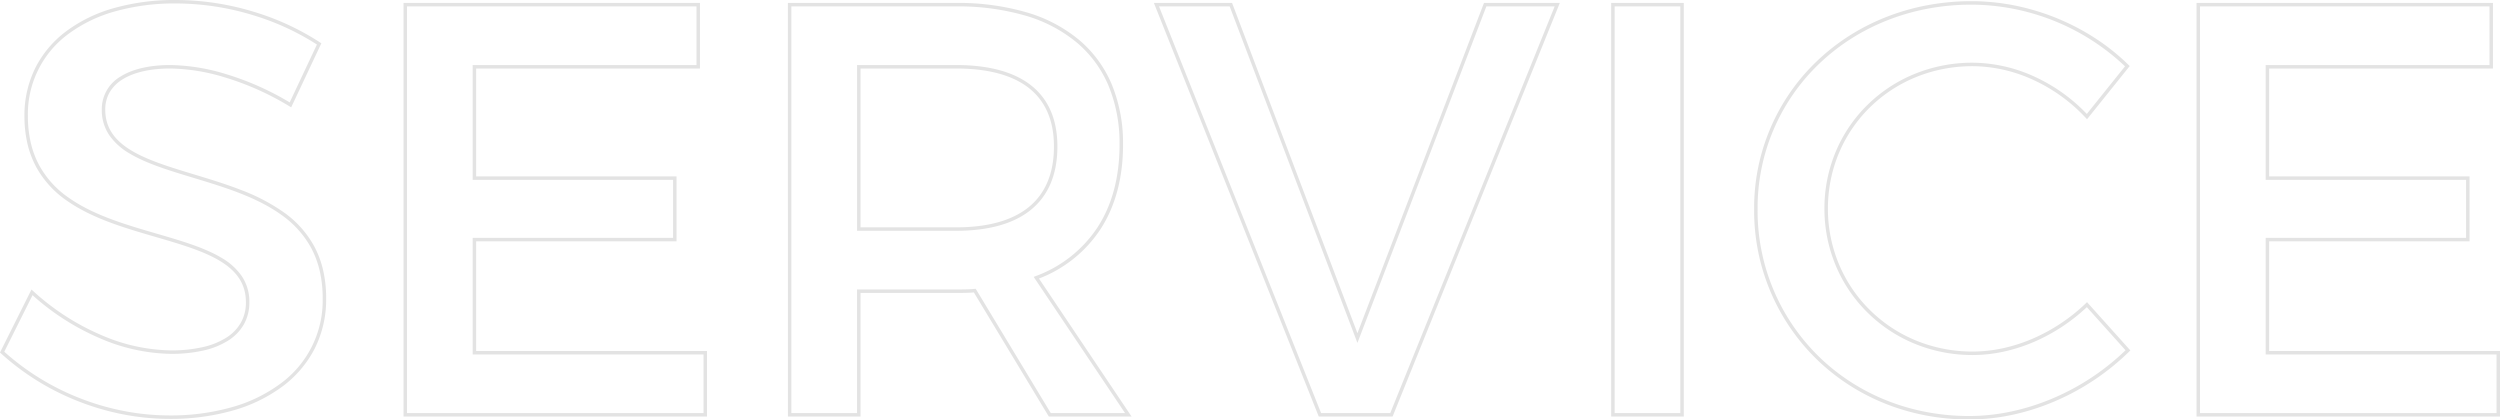 <svg xmlns="http://www.w3.org/2000/svg" width="721.056" height="120.99" viewBox="0 0 721.056 120.99">
  <path id="SERVICE" d="M54.418-119.645a77.7,77.7,0,0,1,22.495,3.38A74.025,74.025,0,0,1,96.1-107.394l.361.239-8.7,18.469-.475-.287A80.887,80.887,0,0,0,68.619-97.33,56.286,56.286,0,0,0,52.9-99.886c-5.718,0-10.469,1.077-13.742,3.114a10.872,10.872,0,0,0-3.722,3.7,9.8,9.8,0,0,0-1.3,5.026c0,4.981,2.414,8.747,7.6,11.851,4.727,2.831,11.2,4.79,18.044,6.864,4.427,1.341,9,2.727,13.393,4.432a55.2,55.2,0,0,1,12.269,6.364,29,29,0,0,1,8.979,9.961,27.933,27.933,0,0,1,2.546,6.826,35.951,35.951,0,0,1,.882,8.291,31.385,31.385,0,0,1-3.366,14.472A31.615,31.615,0,0,1,85.095-8.07,44.051,44.051,0,0,1,70.817-1.207,65.69,65.69,0,0,1,52.728,1.176,70.681,70.681,0,0,1,38.947-.2a73.971,73.971,0,0,1-12.979-3.86A72.6,72.6,0,0,1,4.056-17.714l-.278-.255,9.084-18.168.489.448A69.54,69.54,0,0,0,33.044-22.98a52.39,52.39,0,0,0,20.022,4.4,40.9,40.9,0,0,0,9.192-.948,21.548,21.548,0,0,0,6.8-2.732,12.389,12.389,0,0,0,4.2-4.334,11.827,11.827,0,0,0,1.447-5.85c0-5.128-2.456-8.968-7.729-12.084-4.8-2.839-11.36-4.748-18.3-6.77-8.97-2.613-18.246-5.314-25.488-10.387a28.3,28.3,0,0,1-8.918-9.7,27.149,27.149,0,0,1-2.542-6.676,35.012,35.012,0,0,1-.9-8.129A30.682,30.682,0,0,1,14-100.12a30.2,30.2,0,0,1,8.939-10.552,41.944,41.944,0,0,1,13.773-6.657A64.323,64.323,0,0,1,54.418-119.645ZM95.186-106.8a73.252,73.252,0,0,0-18.562-8.51,76.7,76.7,0,0,0-22.206-3.337,63.33,63.33,0,0,0-17.433,2.278,40.952,40.952,0,0,0-13.447,6.494A28.632,28.632,0,0,0,11.823-86.19a34.013,34.013,0,0,0,.876,7.9,26.144,26.144,0,0,0,2.448,6.43,27.327,27.327,0,0,0,8.613,9.356c7.107,4.978,16.3,7.656,25.194,10.246,7,2.04,13.619,3.966,18.53,6.869a18.1,18.1,0,0,1,5.968,5.3A13.166,13.166,0,0,1,75.7-32.448a12.816,12.816,0,0,1-1.574,6.339A13.378,13.378,0,0,1,69.6-21.423a22.537,22.537,0,0,1-7.118,2.866,41.889,41.889,0,0,1-9.419.974,53.392,53.392,0,0,1-20.411-4.476,70.5,70.5,0,0,1-19.49-12.449L5.01-18.2A71.684,71.684,0,0,0,26.338-4.985a72.968,72.968,0,0,0,12.8,3.808A69.681,69.681,0,0,0,52.728.176,64.694,64.694,0,0,0,70.541-2.168,43.056,43.056,0,0,0,84.5-8.872a29.643,29.643,0,0,0,12.347-24.59,34.959,34.959,0,0,0-.856-8.062,26.928,26.928,0,0,0-2.454-6.581,28.026,28.026,0,0,0-8.68-9.62c-7.166-5.139-16.42-7.941-25.37-10.652-6.909-2.092-13.435-4.069-18.268-6.963a18.112,18.112,0,0,1-5.87-5.239,12.856,12.856,0,0,1-2.215-7.47,10.884,10.884,0,0,1,5.5-9.572c3.431-2.136,8.366-3.265,14.27-3.265a57.289,57.289,0,0,1,16.008,2.6,81.713,81.713,0,0,1,18.42,8.173ZM572.4-119.307a63.75,63.75,0,0,1,12.565,1.269,67.06,67.06,0,0,1,12.065,3.648A66.307,66.307,0,0,1,608.11-108.6a61.378,61.378,0,0,1,9.6,7.692l.322.317L605.723-85.256l-.394-.425a48.028,48.028,0,0,0-15.052-10.892,42.467,42.467,0,0,0-17.536-3.989c-23.411,0-41.75,18.042-41.75,41.074a41.353,41.353,0,0,0,3.235,16.167A40.434,40.434,0,0,0,543.1-30.226a40.97,40.97,0,0,0,13.253,8.776,42.761,42.761,0,0,0,16.392,3.2,41.307,41.307,0,0,0,8.774-.968,47.145,47.145,0,0,0,8.583-2.772,51.775,51.775,0,0,0,15.251-10.147l.373-.359,12.494,13.922-.34.335A69.927,69.927,0,0,1,596.6-3.977,67.011,67.011,0,0,1,584.36-.039a59.764,59.764,0,0,1-12.633,1.384c-16.9,0-32.558-6.21-44.1-17.486a59.78,59.78,0,0,1-17.917-43.178,58.466,58.466,0,0,1,18.132-42.717C539.51-113.173,555.335-119.307,572.4-119.307Zm44.28,18.793a64.886,64.886,0,0,0-44.28-17.793c-16.81,0-32.39,6.035-43.869,16.994a57.475,57.475,0,0,0-17.823,41.994,58.788,58.788,0,0,0,17.616,42.463c11.353,11.092,26.766,17.2,43.4,17.2a58.764,58.764,0,0,0,12.421-1.362A66.006,66.006,0,0,0,596.2-4.9a68.982,68.982,0,0,0,20.631-13.717L605.668-31.055a52.8,52.8,0,0,1-15.174,9.988,48.143,48.143,0,0,1-8.766,2.831,42.306,42.306,0,0,1-8.987.991,43.757,43.757,0,0,1-16.774-3.28,41.967,41.967,0,0,1-13.575-8.99A41.432,41.432,0,0,1,533.3-42.932a42.348,42.348,0,0,1-3.314-16.556,42.165,42.165,0,0,1,3.314-16.53,41.134,41.134,0,0,1,9.088-13.359,41.9,41.9,0,0,1,13.576-8.931,44.044,44.044,0,0,1,16.773-3.254,43.472,43.472,0,0,1,17.954,4.08,49.067,49.067,0,0,1,14.972,10.7ZM120.166-118.8h85.5v18.914H141.108v31.11h57.8v18.745h-57.8v31.617h66.586V.5H120.166Zm84.5,1h-83.5V-.5h85.528V-17.414H140.108V-51.031h57.8V-67.776h-57.8v-33.11h64.558Zm26.364-1h48.5a70.61,70.61,0,0,1,20.353,2.72,42.032,42.032,0,0,1,15.143,7.961,34.011,34.011,0,0,1,9.43,12.868,44.46,44.46,0,0,1,3.232,17.342c0,9.468-2.166,17.633-6.438,24.269A37.035,37.035,0,0,1,303.44-39.309L330.15.5H306.284L284.668-35.3c-1.631.142-3.414.142-5.142.142H251.972V.5H231.03ZM328.274-.5,301.915-39.787l.583-.226A36.216,36.216,0,0,0,320.4-54.182c4.166-6.472,6.279-14.455,6.279-23.727a43.469,43.469,0,0,0-3.153-16.954,33.019,33.019,0,0,0-9.155-12.493,41.039,41.039,0,0,0-14.786-7.767,69.62,69.62,0,0,0-20.064-2.677h-47.5V-.5h18.942V-36.159h28.554c1.816,0,3.693,0,5.358-.167l.314-.031.163.271L306.848-.5Zm8.312-118.3h22.546l36.161,95.258,36.5-95.258h21.872l-.278.687L405.43.5H384.136l-.125-.315Zm21.856,1h-20.38L384.814-.5h19.942l47.423-117.3h-19.7L395.289-20.736Zm110.033-1h20.942V.5H468.475Zm19.942,1H469.475V-.5h18.942Zm148.889-1h85.5v18.914H658.248v31.11h57.8v18.745h-57.8v31.617h66.586V.5H637.306Zm84.5,1h-83.5V-.5h85.528V-17.414H657.248V-51.031h57.8V-67.776h-57.8v-33.11h64.558ZM250.972-100.886h28.554c19.122,0,29.23,8.121,29.23,23.484,0,8.037-2.593,14.2-7.707,18.324-4.943,3.984-12.185,6-21.523,6H250.972Zm28.554,46.813c9.1,0,16.135-1.946,20.9-5.783,4.867-3.923,7.334-9.826,7.334-17.546,0-7.46-2.465-13.155-7.327-16.927-4.752-3.687-11.785-5.557-20.9-5.557H251.972v45.813Z" transform="translate(-3.778 119.645)" opacity="0.111"/>
</svg>
